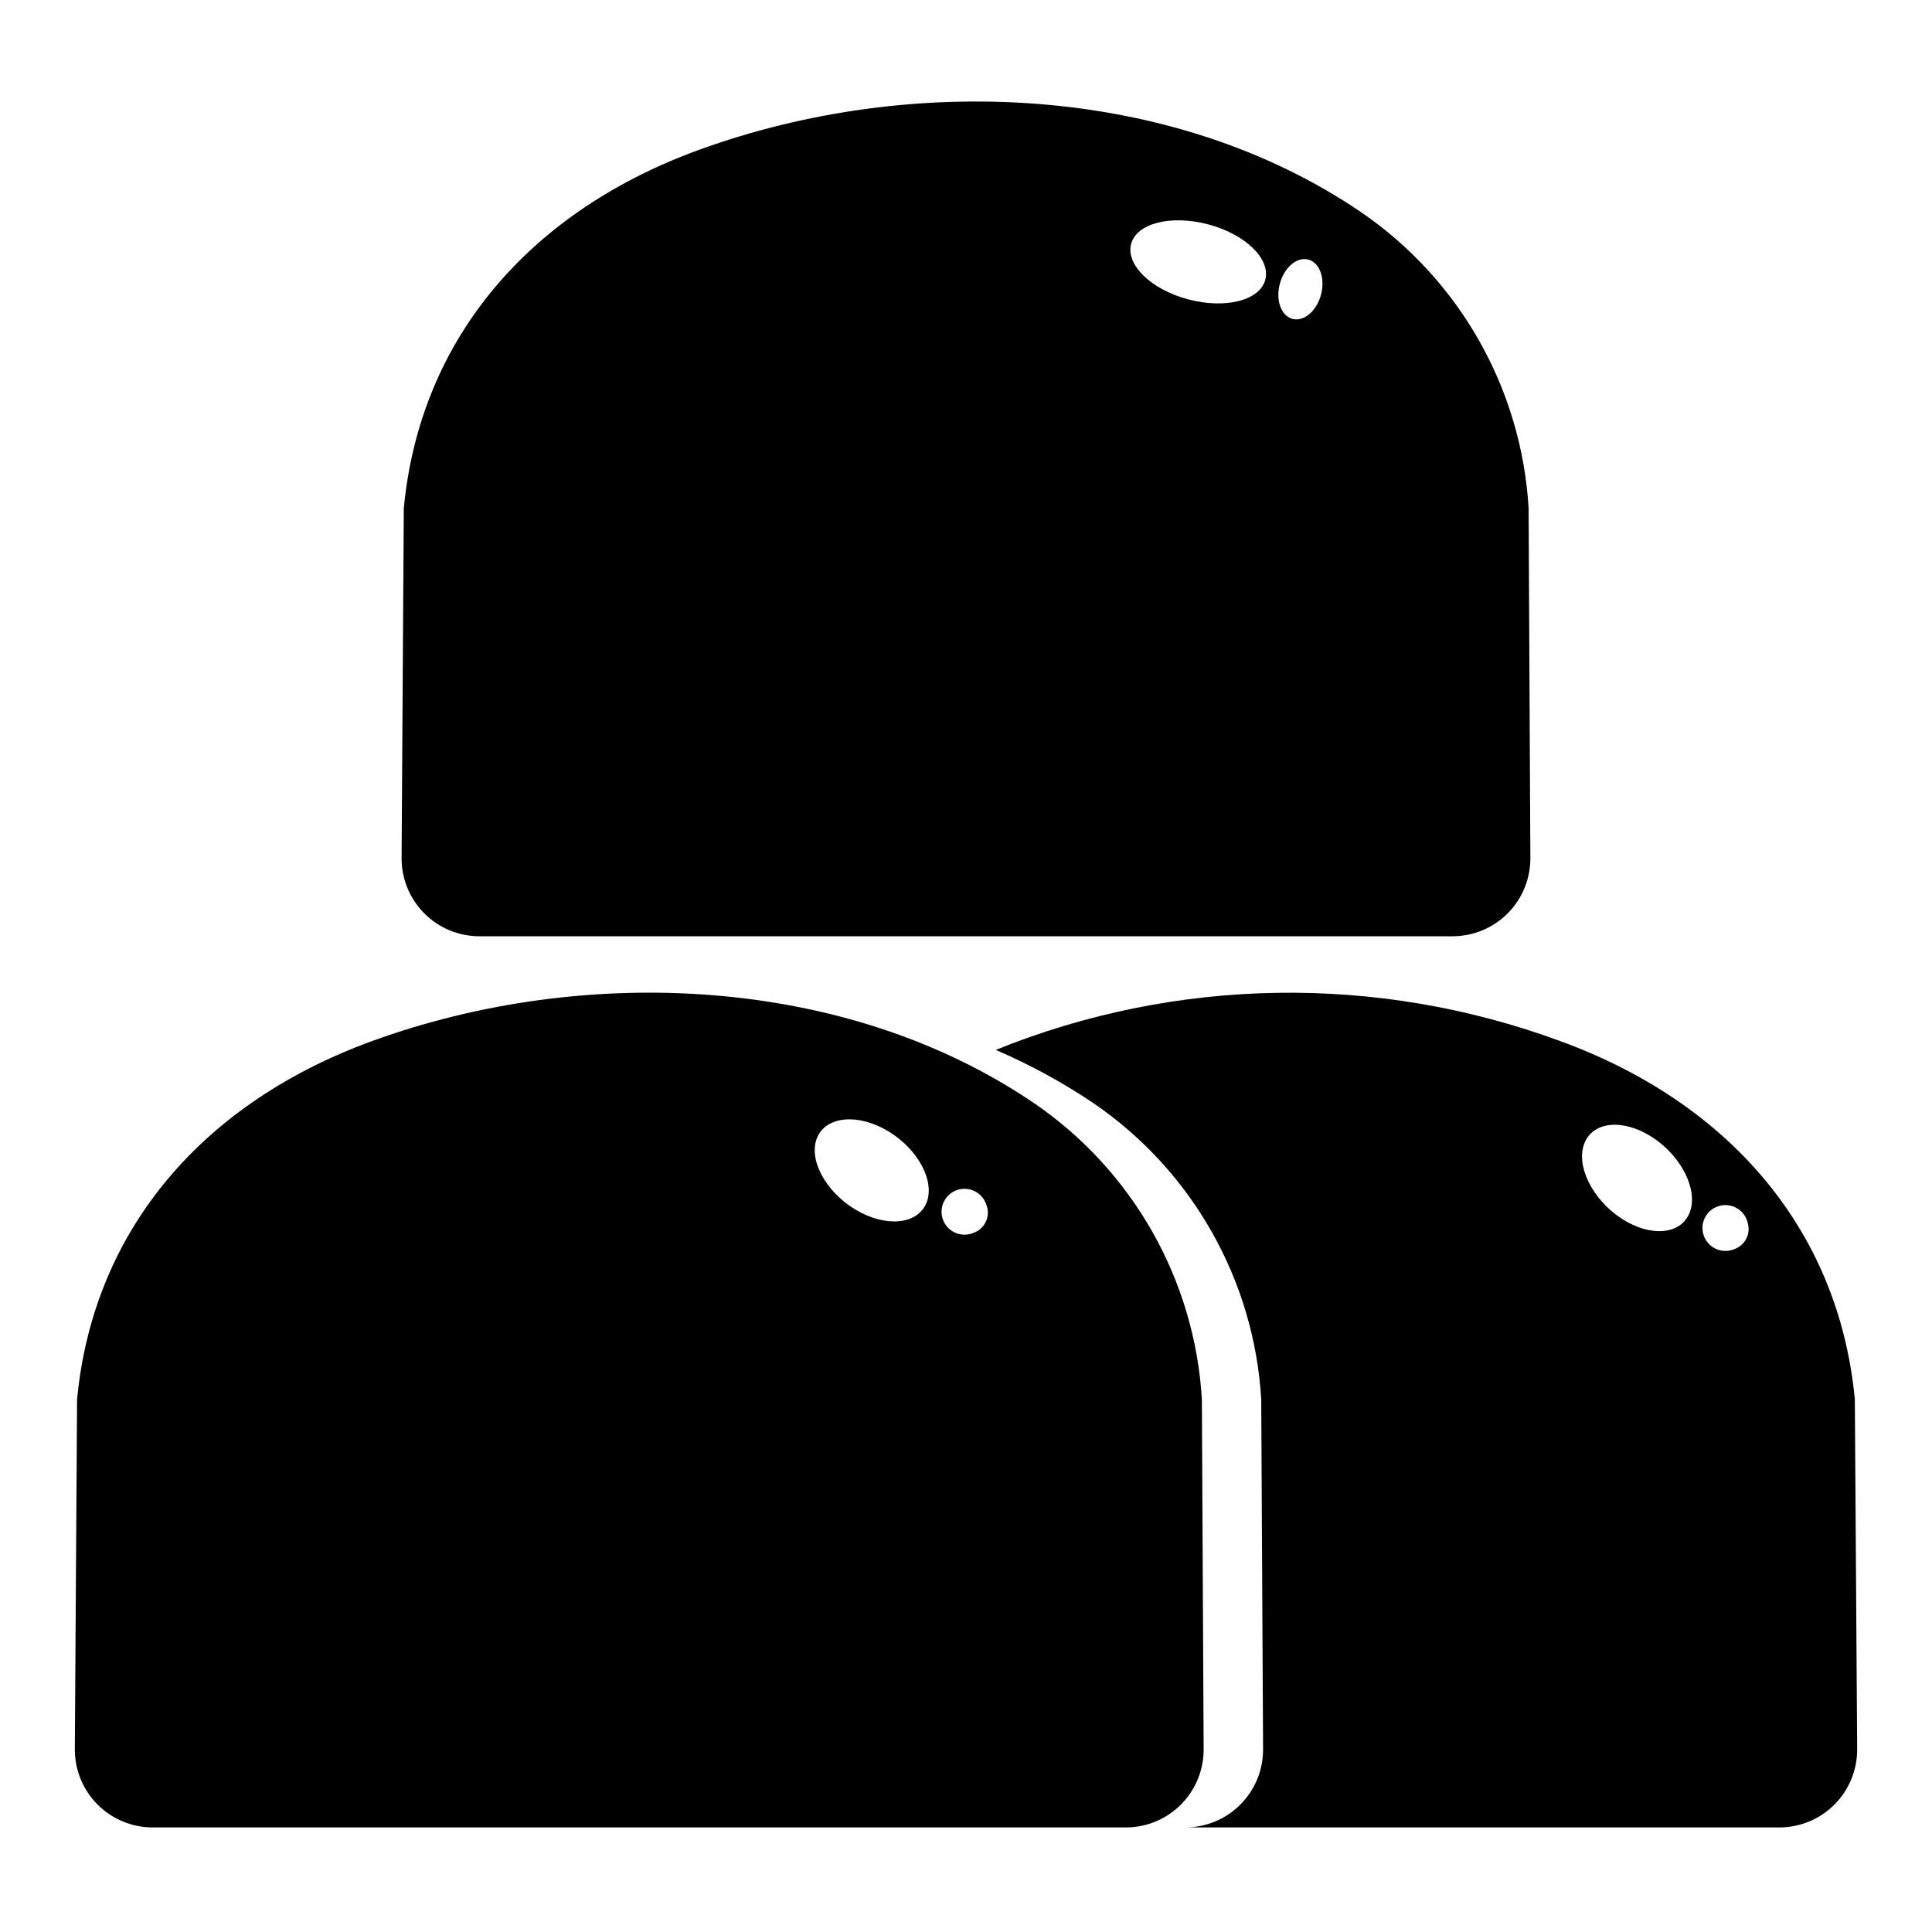 <?xml version="1.0" encoding="UTF-8"?>
<!-- Uploaded to: SVG Find, www.svgrepo.com, Generator: SVG Find Mixer Tools -->
<svg fill="#000000" width="800px" height="800px" version="1.1" viewBox="144 144 512 512" xmlns="http://www.w3.org/2000/svg">
 <g>
  <path d="m271.06 392.12h257.87c5.473 0.004 10.723-2.168 14.594-6.039 3.867-3.871 6.043-9.121 6.039-14.594l-0.465-92.836v0.004c-1.883-31.602-18.277-60.555-44.406-78.43-50.254-34.18-119.66-36.801-175.4-16.531-44.012 15.973-73.91 49.199-78.281 94.992l-0.586 92.801c0 5.473 2.172 10.723 6.043 14.594 3.867 3.871 9.117 6.043 14.59 6.039zm212.11-172.93c1.164-4.344 4.551-7.211 7.559-6.398 3.008 0.812 4.512 4.977 3.344 9.32-1.164 4.344-4.543 7.203-7.559 6.398s-4.504-4.977-3.344-9.32zm-39.406-10.547c1.465-5.512 10.613-7.801 20.469-5.172 9.852 2.625 16.551 9.168 15.078 14.68s-10.613 7.801-20.469 5.172c-9.855-2.629-16.555-9.195-15.082-14.684z"/>
  <path d="m462.51 514.82c-1.887-31.602-18.281-60.555-44.406-78.43-50.254-34.18-119.66-36.801-175.4-16.531-44.012 15.973-73.91 49.199-78.281 94.992l-0.59 92.805c0 5.473 2.172 10.719 6.043 14.59s9.117 6.043 14.59 6.043h257.88c5.473 0 10.719-2.172 14.59-6.043s6.043-9.117 6.043-14.59zm-73.027-51.957c-2.426 5.723-10.863 6.465-18.844 1.652-7.981-4.809-12.492-13.383-10.078-19.066 2.418-5.684 10.863-6.465 18.844-1.652s12.492 13.367 10.074 19.09zm12.801 7.715h-0.004c-2.277 1.121-5.012 0.707-6.856-1.039-1.844-1.742-2.41-4.445-1.422-6.781 0.992-2.34 3.328-3.816 5.863-3.703 2.535 0.109 4.734 1.781 5.516 4.195 1.164 2.887-0.223 6.172-3.102 7.352z"/>
  <path d="m635.55 514.82c-4.367-45.793-34.266-79.02-78.281-94.992-48.367-17.789-101.62-16.93-149.39 2.41 9.082 3.898 17.781 8.641 25.977 14.168 26.121 17.879 42.504 46.832 44.383 78.43l0.488 92.82c0.004 5.473-2.172 10.719-6.039 14.59-3.871 3.871-9.121 6.043-14.594 6.043h157.44c5.473 0 10.723-2.172 14.59-6.043 3.871-3.871 6.043-9.117 6.043-14.59zm-44.172-48.602c-2.961 5.465-11.43 5.391-18.895-0.148-7.461-5.543-11.164-14.477-8.211-19.941s11.43-5.398 18.895 0.148c7.465 5.551 11.164 14.469 8.211 19.941zm12.004 8.895c-2.371 0.891-5.043 0.219-6.711-1.691-1.664-1.906-1.969-4.648-0.766-6.879 1.207-2.227 3.668-3.473 6.18-3.121 2.508 0.352 4.535 2.223 5.086 4.691 0.867 2.977-0.824 6.098-3.789 7z"/>
 </g>
</svg>